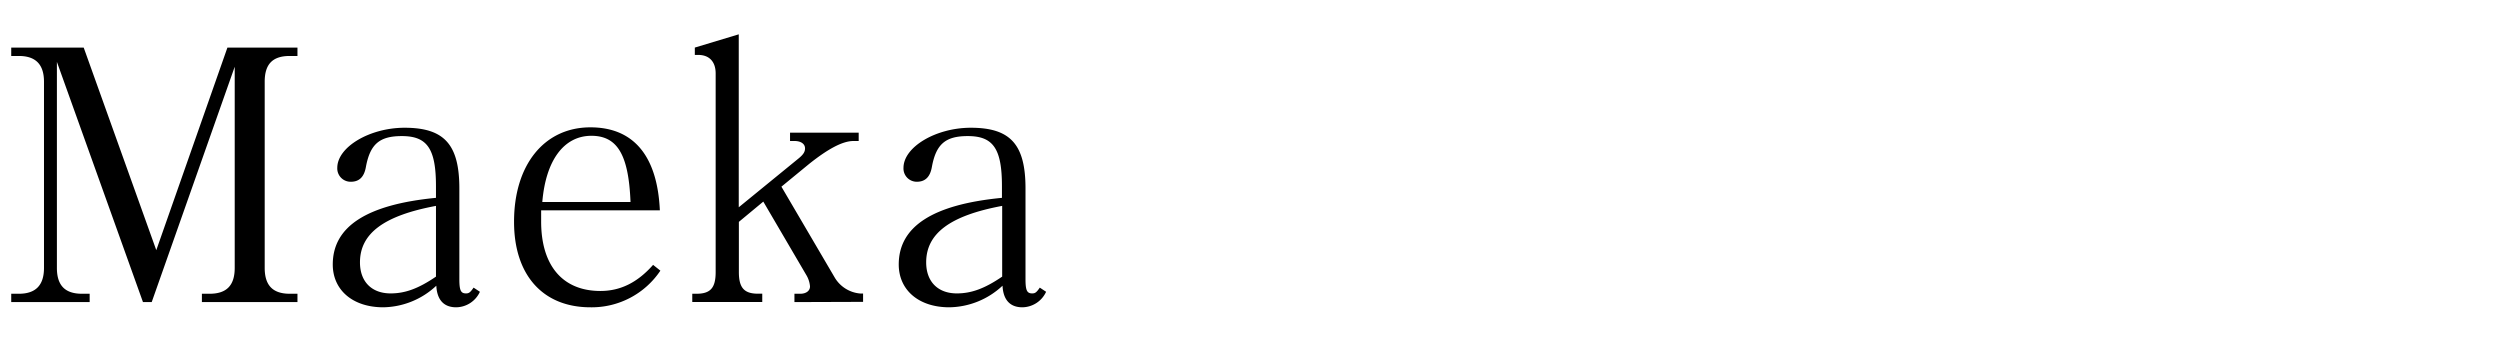 <svg xmlns="http://www.w3.org/2000/svg" width="431.91" height="59.03" viewBox="0 0 431.91 59.03"><path d="M34.88 52.19v-1.44h1.33c2.95 0 4.34-1.45 4.34-4.46V11.53L26.21 52.19H24.7L9.83 10.69v35.6c0 3 1.38 4.46 4.33 4.46h1.33v1.44H1.94v-1.44h1.32c2.89 0 4.34-1.45 4.34-4.46V14.12c0-3-1.45-4.45-4.34-4.45H1.94V8.22h12.52l12.54 35 12.29-35h12.1v1.45h-1.33c-3 0-4.33 1.44-4.33 4.45v32.17c0 3 1.38 4.46 4.33 4.46h1.33v1.44zm43.93.9c-2.11 0-3.31-1.26-3.43-3.73a13.69 13.69 0 01-9.16 3.73c-5.3 0-8.73-3-8.73-7.4 0-6.57 5.9-10.36 17.83-11.51v-2c0-6.5-1.51-8.67-5.9-8.67-3.86 0-5.48 1.39-6.21 5.36-.3 1.69-1.14 2.53-2.59 2.53a2.3 2.3 0 01-2.35-2.4c0-3.61 5.61-6.93 11.63-6.93 6.86 0 9.46 2.9 9.46 10.49v15.66c0 1.92.24 2.47 1.14 2.47.48 0 .72-.12 1.32-1l1.09.72a4.57 4.57 0 01-4.1 2.68zm-3.49-17.52c-9 1.68-13.13 4.76-13.13 9.76 0 3.31 2 5.36 5.3 5.36 2.53 0 4.82-.85 7.83-2.9zM102 53.09c-8.19 0-13.19-5.54-13.19-14.75C88.79 28.52 94 22 102 22c7.47 0 11.57 4.94 12 14.34H93.49v1.93c0 7.65 3.74 12 10.24 12 3.43 0 6.39-1.44 9.1-4.51l1.26 1A14.28 14.28 0 01102 53.09zm.18-29.63c-4.75 0-7.89 4.22-8.49 11.44h15.24c-.32-8.13-2.25-11.44-6.77-11.44zm35.07 28.73v-1.44h1c1 0 1.69-.49 1.69-1.27a4.56 4.56 0 00-.66-2l-7.41-12.65-4.22 3.5V47c0 2.71.9 3.74 3.31 3.74h.73v1.44H119.6v-1.43h.72c2.41 0 3.32-1 3.32-3.74V12.68c0-2-1.09-3.19-3-3.19h-.6V8.22l7.59-2.29v29.88l10.18-8.31c1-.79 1.27-1.27 1.27-1.87 0-.78-.73-1.27-1.81-1.27h-.78v-1.44h11.86v1.44h-.9c-1.93 0-4.52 1.45-7.71 4L135 32.25 144.24 48a5.67 5.67 0 004.39 2.71h.48v1.44zm39.38.9c-2.11 0-3.31-1.26-3.43-3.73a13.71 13.71 0 01-9.2 3.73c-5.3 0-8.73-3-8.73-7.4 0-6.57 5.9-10.36 17.83-11.51v-2c0-6.5-1.51-8.67-5.91-8.67-3.85 0-5.48 1.39-6.2 5.36-.3 1.69-1.14 2.53-2.59 2.53a2.29 2.29 0 01-2.31-2.4c0-3.61 5.6-6.93 11.63-6.93 6.86 0 9.45 2.9 9.45 10.49v15.66c0 1.92.24 2.47 1.15 2.47.48 0 .72-.12 1.32-1l1.09.72a4.58 4.58 0 01-4.1 2.68zm-3.49-17.52c-9 1.68-13.13 4.76-13.13 9.76 0 3.31 2 5.36 5.3 5.36 2.53 0 4.82-.85 7.83-2.9z"/></svg>